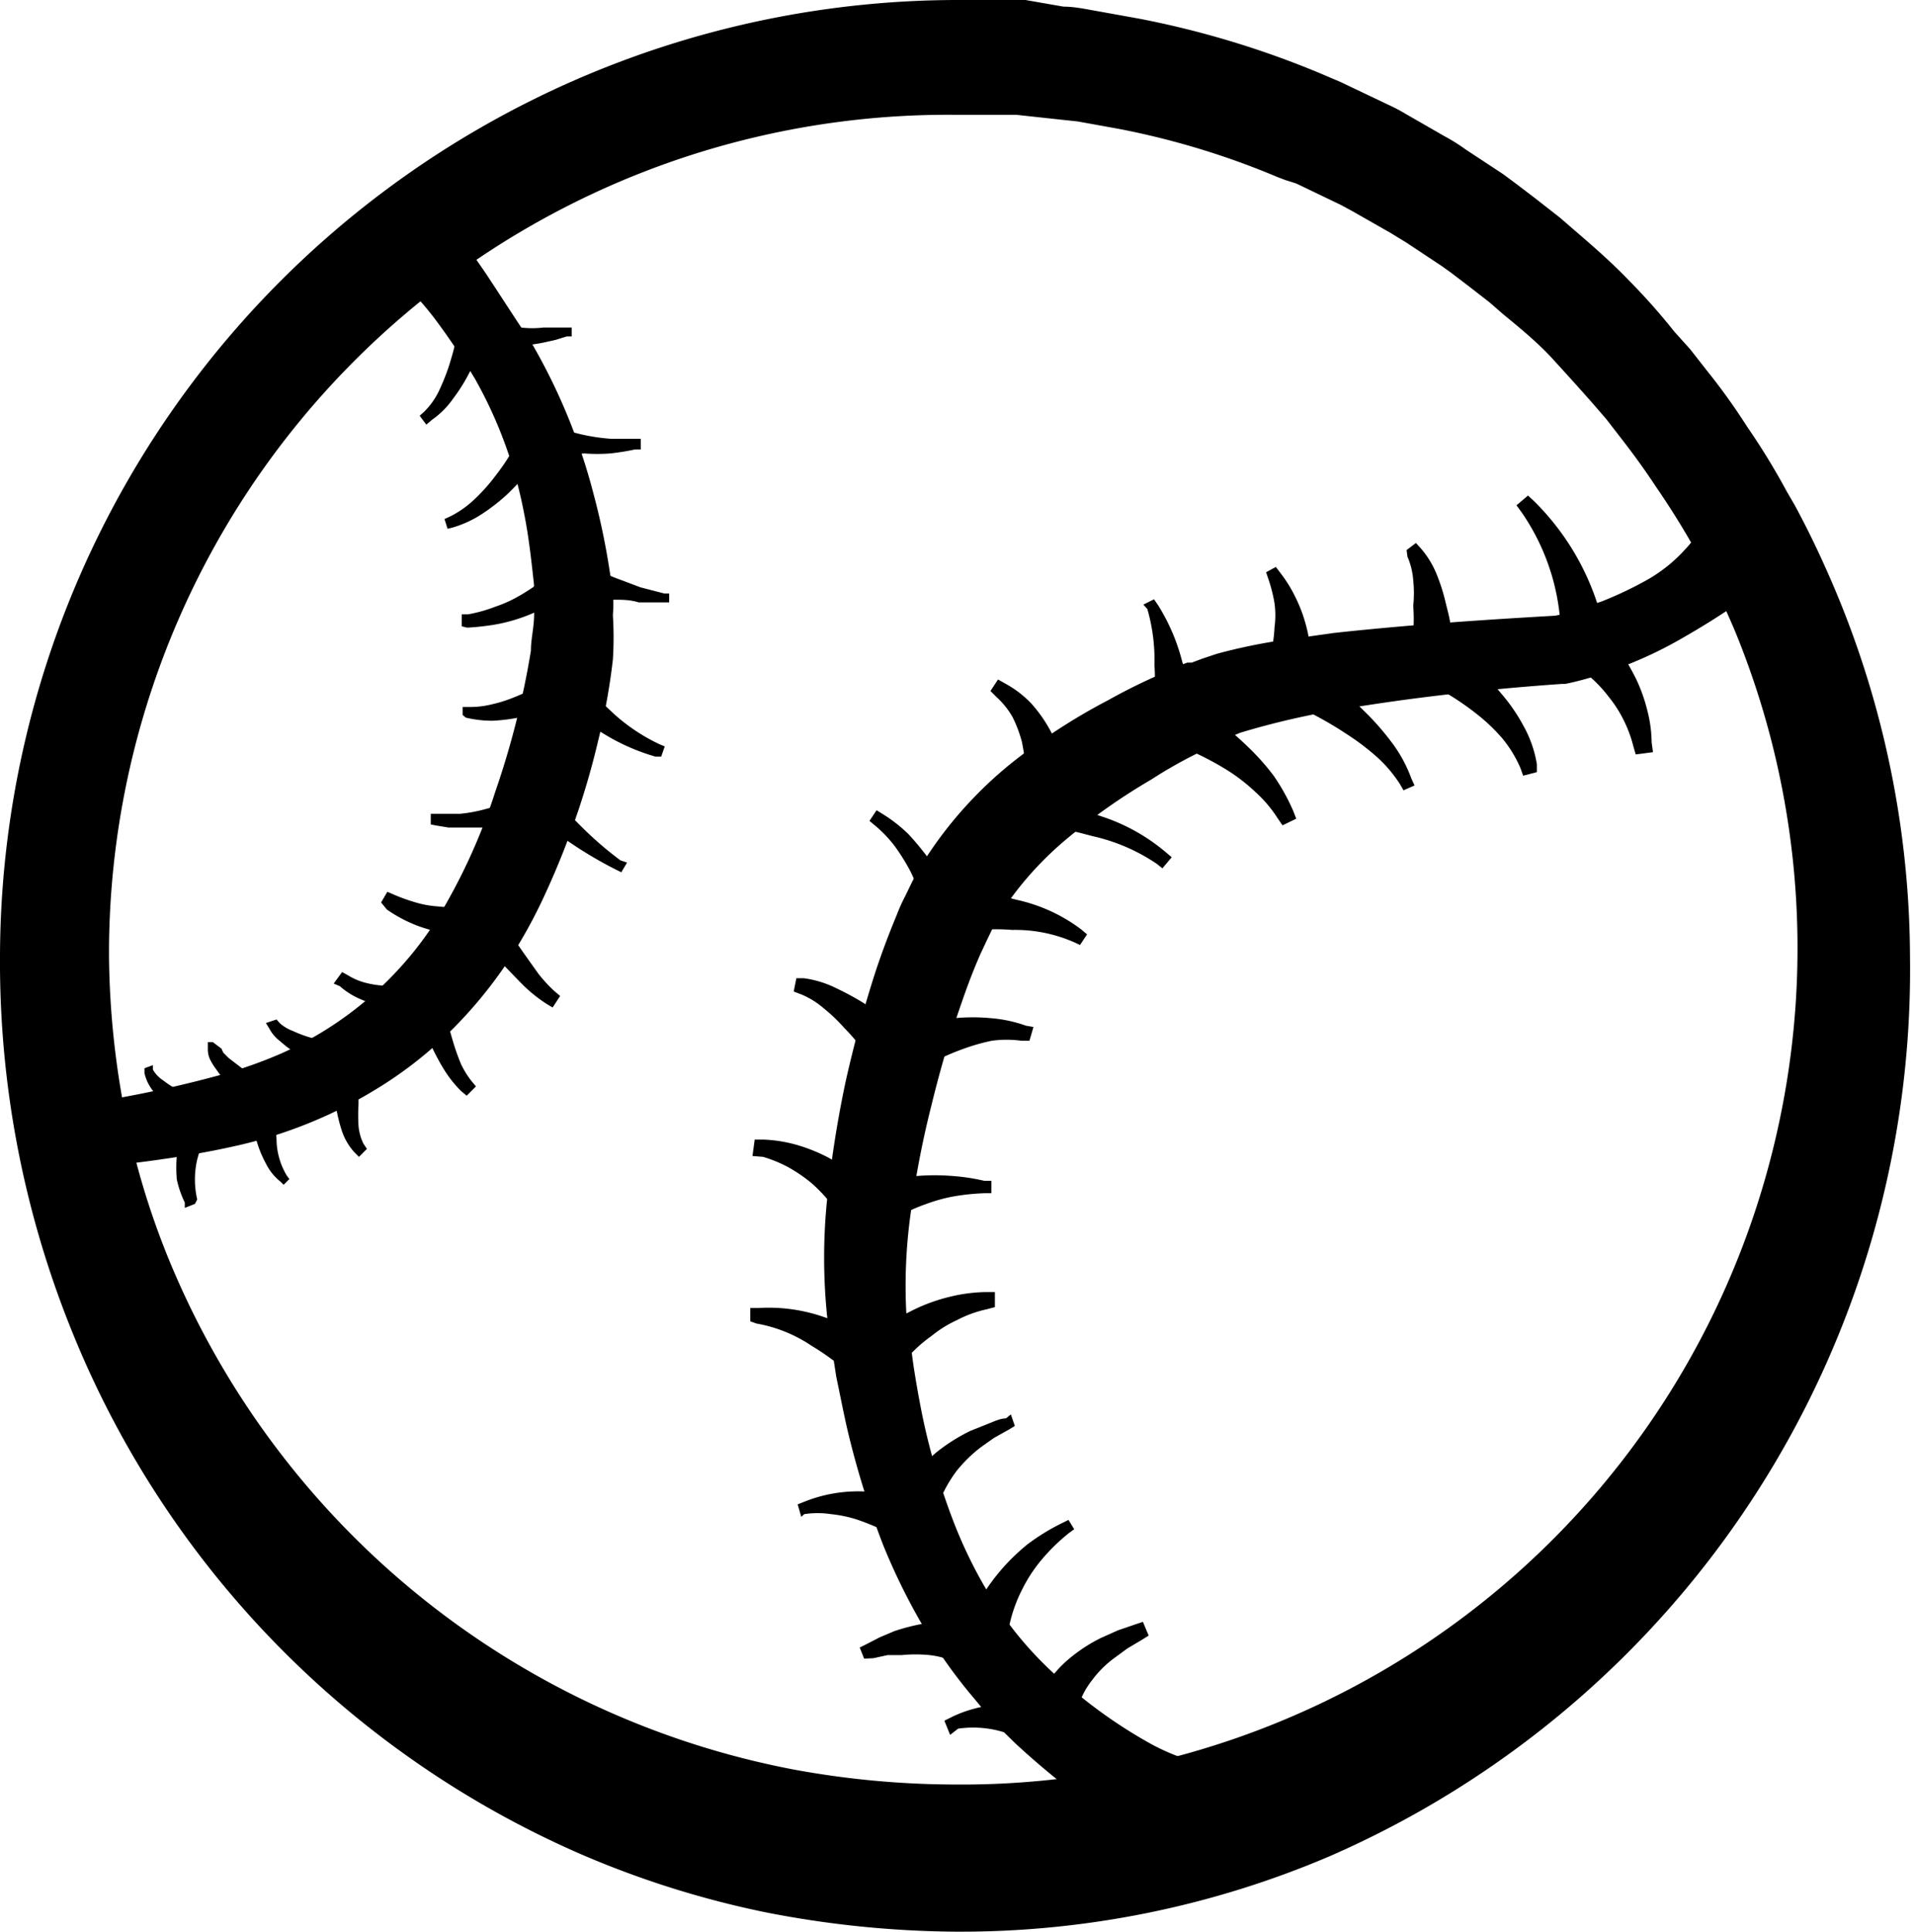 <svg xmlns="http://www.w3.org/2000/svg" viewBox="0 0 43.19 43.58"><g id="Layer_2" data-name="Layer 2"><g id="Layer_2-2" data-name="Layer 2"><path id="Path_344" data-name="Path 344" d="M37.27,16.75a3,3,0,0,0-.1-.73,3.66,3.66,0,0,0-.25-.7,5.89,5.89,0,0,0-.37-.64l-.23-.3a2.44,2.44,0,0,0-.27-.29h0l.2.37a5.75,5.75,0,0,0-1.63-3.15l-.14-.13-.26.22.11.15a5,5,0,0,1,.89,3v.28l.21.08h0l.22.16.23.2a3,3,0,0,1,.42.45,2.78,2.78,0,0,1,.33.51,2.89,2.89,0,0,1,.22.58l.06.21.39-.05Z"/><path id="Path_345" data-name="Path 345" d="M31.76,12.56a1.65,1.65,0,0,1,.13.53,2.81,2.81,0,0,1,0,.58,3.79,3.79,0,0,1,0,.58c0,.2-.07.4-.11.57h0l0,.39.23.1a6.33,6.33,0,0,1,1.34.82,4.07,4.07,0,0,1,.56.54,2.77,2.77,0,0,1,.4.66l.06.17.31-.08,0-.18a2.67,2.67,0,0,0-.3-.86,4.07,4.07,0,0,0-.51-.74,6.25,6.25,0,0,0-.61-.65l-.34-.3a4,4,0,0,0-.37-.29l.27.5h0a6.28,6.28,0,0,0-.08-.66c0-.22-.07-.44-.12-.65a4.21,4.21,0,0,0-.2-.63,2.08,2.08,0,0,0-.36-.59l-.11-.12-.21.16Z"/><path id="Path_346" data-name="Path 346" d="M31.85,17.57a3.13,3.13,0,0,0-.46-.84,5.86,5.86,0,0,0-.62-.7q-.33-.33-.69-.63a9.35,9.35,0,0,0-.76-.56l.25.63h0s0-.08,0-.11,0-.07,0-.1a1.09,1.09,0,0,0,0-.18v-.35a2.94,2.94,0,0,0-.11-.66,3.32,3.32,0,0,0-.24-.62,3.06,3.06,0,0,0-.34-.54l-.09-.12-.22.12.05.15a3.41,3.41,0,0,1,.14.55,2,2,0,0,1,0,.54,3.07,3.07,0,0,1-.07.53c0,.08-.05.16-.08.24l0,.12,0,.08h0l.24.63c.25.1.52.23.77.36s.51.28.75.44a5.48,5.48,0,0,1,.68.51,3,3,0,0,1,.54.63l.08.14.25-.11Z"/><path id="Path_347" data-name="Path 347" d="M25.89,13.74A4.11,4.11,0,0,1,26.05,15a4.17,4.17,0,0,1,0,.61c0,.2-.05.39-.09.59h0l-.05.4.37.11.35.13L27,17a6.8,6.8,0,0,1,.7.38,4.11,4.11,0,0,1,.62.48,2.9,2.9,0,0,1,.51.6l.11.16.31-.15-.07-.18a4.69,4.69,0,0,0-.44-.79,5.42,5.42,0,0,0-.6-.67,7.44,7.44,0,0,0-.68-.58L27,16l-.4-.24.31.51h0a4.19,4.19,0,0,0-.09-.7c0-.22-.09-.45-.15-.67a4.47,4.47,0,0,0-.54-1.25l-.09-.13-.24.12Z"/><path id="Path_348" data-name="Path 348" d="M24.18,17.89c0-.13-.05-.26-.08-.38s-.07-.24-.11-.36a4.37,4.37,0,0,0-.29-.67,3.2,3.2,0,0,0-.43-.61,2.37,2.37,0,0,0-.59-.45l-.16-.09-.17.26.13.13a1.83,1.83,0,0,1,.37.46,2.92,2.92,0,0,1,.21.56q.06.3.09.6c0,.1,0,.2,0,.3a2.64,2.64,0,0,1,0,.28l-.07.52,1.18,0Z"/><path id="Path_349" data-name="Path 349" d="M23.14,18.64a6.7,6.7,0,0,1,.77.08c.26,0,.52.09.77.15a4.22,4.22,0,0,1,1.41.61l.14.11.21-.25-.13-.11a4.31,4.31,0,0,0-1.48-.82c-.27-.1-.54-.17-.8-.24A7.17,7.17,0,0,0,23.2,18L22.88,18l-.05.66Z"/><path id="Path_350" data-name="Path 350" d="M21.65,20.69a5.11,5.11,0,0,0-.31-.67,6.5,6.5,0,0,0-.37-.63,6.47,6.47,0,0,0-.47-.57,3.33,3.33,0,0,0-.59-.46l-.13-.08-.16.24.12.1a2.85,2.85,0,0,1,.45.47,4.73,4.73,0,0,1,.35.56,6.57,6.57,0,0,1,.26.61,6.32,6.32,0,0,1,.18.62l.08.34.71-.2Z"/><path id="Path_351" data-name="Path 351" d="M21.42,21.08a5.9,5.9,0,0,1,.7-.1,4.34,4.34,0,0,1,.72,0,3.3,3.3,0,0,1,1.38.27l.15.07.16-.24-.13-.11a3.74,3.74,0,0,0-1.46-.67,5.49,5.49,0,0,0-.79-.15,7.38,7.38,0,0,0-.81-.07h-.52l.1,1.15Z"/><path id="Path_352" data-name="Path 352" d="M23.15,23.14a3.08,3.08,0,0,0-.8-.17,4.33,4.33,0,0,0-.8,0,6.43,6.43,0,0,0-1.55.4l.63.11h0c-.19-.17-.37-.3-.56-.45l-.58-.4a6.47,6.47,0,0,0-.63-.34,2.31,2.31,0,0,0-.72-.22l-.17,0-.06.3.16.06a1.87,1.87,0,0,1,.52.32,3.81,3.81,0,0,1,.46.44c.15.15.29.32.43.49s.27.34.39.51h0l.36.3.27-.19a5,5,0,0,1,.58-.35,5.17,5.17,0,0,1,.64-.28,4.58,4.58,0,0,1,.66-.19,2.51,2.51,0,0,1,.67,0l.18,0,.09-.31Z"/><path id="Path_353" data-name="Path 353" d="M17.22,26.1a3,3,0,0,1,.58.24,3.54,3.54,0,0,1,.51.35,3.64,3.64,0,0,1,.43.45,2.35,2.35,0,0,1,.19.25c.05.07.1.16.15.24h0l.22.63.48-.49.1-.08L20,27.6l.28-.16a4,4,0,0,1,.6-.27,3.69,3.69,0,0,1,.65-.18,5.05,5.05,0,0,1,.68-.07h.16l0-.28-.16,0a4.55,4.55,0,0,0-.74-.11,4.86,4.86,0,0,0-.76,0,5,5,0,0,0-.76.12l-.37.11-.19.07a.72.72,0,0,0-.2.09l.7.14h0l-.29-.29a2.17,2.17,0,0,0-.29-.24,4.31,4.31,0,0,0-.63-.42,3.79,3.79,0,0,0-.7-.28,3.17,3.17,0,0,0-.75-.12h-.2l-.05.37Z"/><path id="Path_354" data-name="Path 354" d="M17.07,29.86a3.21,3.21,0,0,1,1.24.5,5.72,5.72,0,0,1,.57.39l.5.44h0l.53.28.19-.37.08-.12.1-.13c.07-.09.15-.17.23-.26a3.16,3.16,0,0,1,.51-.45,2.68,2.68,0,0,1,.58-.36,2.61,2.61,0,0,1,.66-.24l.19-.05,0-.34h-.19a3.58,3.58,0,0,0-.8.1,4,4,0,0,0-.76.26,5.42,5.42,0,0,0-.71.4l-.34.25-.16.13-.16.16.72-.09h0c-.23-.13-.46-.25-.7-.36s-.47-.19-.71-.27a3.79,3.79,0,0,0-1.53-.22l-.18,0v.3Z"/><path id="Path_355" data-name="Path 355" d="M18.15,34.16a2,2,0,0,1,.6,0,2.85,2.85,0,0,1,.58.12,5.25,5.25,0,0,1,.55.22l.26.14a1.07,1.07,0,0,1,.22.15h0l.76-.37v-.06a.17.17,0,0,1,0-.07.76.76,0,0,1,0-.16,2.55,2.55,0,0,1,.11-.33,3,3,0,0,1,.36-.62,3.26,3.26,0,0,1,.53-.52l.31-.22.34-.19.13-.08-.09-.26L22.7,32c-.13,0-.27.07-.4.12l-.4.16a4.12,4.12,0,0,0-.75.47,3.54,3.54,0,0,0-.62.66c-.09.13-.17.26-.25.4s-.07.14-.1.22,0,.08,0,.12a.14.14,0,0,0,0,.06.34.34,0,0,0,0,.08l.75-.37h0a1.9,1.9,0,0,0-.36-.12l-.34-.07a4.17,4.17,0,0,0-.7-.08,3.27,3.27,0,0,0-1.38.23l-.15.06.08.28Z"/><path id="Path_356" data-name="Path 356" d="M19.71,37.41l.32-.07.32,0a3.19,3.19,0,0,1,.62,0,1.73,1.73,0,0,1,.55.15,1.71,1.71,0,0,1,.23.13l.1.07s0,0,0,0v0h0l.86-.34a.49.49,0,0,1,0-.17,1.37,1.37,0,0,1,0-.19,2.33,2.33,0,0,1,.08-.38,3.29,3.29,0,0,1,.28-.76,3.34,3.34,0,0,1,.45-.68,4.26,4.26,0,0,1,.61-.59l.11-.08-.13-.21-.12.06a4.9,4.9,0,0,0-.79.48,4.58,4.58,0,0,0-1.2,1.46c-.07.15-.14.3-.2.45a1.69,1.69,0,0,0-.08.24,2,2,0,0,0-.07.26l.86-.33h0l-.07-.05-.06,0-.1-.06-.2-.08a2.6,2.6,0,0,0-.4-.1,3.39,3.39,0,0,0-.78,0,4.74,4.74,0,0,0-.72.18l-.33.14-.31.16-.14.07.1.25Z"/><path id="Path_357" data-name="Path 357" d="M21.62,39a2.35,2.35,0,0,1,1,.07,4.16,4.16,0,0,1,.5.16l.48.21h0l.68-.55h0v0a.11.11,0,0,0,0,0v-.14a1.4,1.4,0,0,1,.06-.28,1.79,1.79,0,0,1,.3-.56,2.37,2.37,0,0,1,.5-.5l.3-.22.32-.19.16-.1-.13-.31-.18.06-.38.13-.38.17a3.59,3.59,0,0,0-.71.46,2.63,2.63,0,0,0-.59.69,2.48,2.48,0,0,0-.2.44l-.06.25s0,.08,0,.13v.07a.17.17,0,0,0,0,.1l.68-.55h0l-.63-.09-.62,0a2.91,2.91,0,0,0-1.23.28l-.18.09.13.32Z"/><path id="Path_358" data-name="Path 358" d="M4.45,27.06a2,2,0,0,1,0-.9,3.26,3.26,0,0,1,.15-.44,2.14,2.14,0,0,1,.2-.4h0l.06-.4-.23-.06a3,3,0,0,1-.35-.13L4,24.58a2,2,0,0,1-.31-.2.72.72,0,0,1-.24-.25l0-.1-.19.07,0,.11a1,1,0,0,0,.2.41,2.21,2.21,0,0,0,.29.33c.1.1.21.19.32.28a3.12,3.12,0,0,0,.35.25L4.18,25h0a3.53,3.53,0,0,0-.13.54,4.78,4.78,0,0,0-.06.53,3.12,3.12,0,0,0,0,.54,2.28,2.28,0,0,0,.18.52l0,.12.23-.09Z"/><path id="Path_359" data-name="Path 359" d="M4.69,23.66a.53.53,0,0,0,.07.28,1.37,1.37,0,0,0,.13.2,2.88,2.88,0,0,0,.27.34l.29.3.31.29-.15-.3h0a3,3,0,0,0,.07.51,3.89,3.89,0,0,0,.12.49,2.55,2.55,0,0,0,.2.48,1.2,1.2,0,0,0,.33.41l.07.07.13-.13-.06-.08a1.62,1.62,0,0,1-.23-.83,2.14,2.14,0,0,1,0-.44c0-.15,0-.3,0-.44h0l0-.24-.11-.06-.34-.2a3,3,0,0,1-.33-.21l-.3-.23-.12-.12S5,23.67,5,23.66l-.2-.15H4.69Z"/><path id="Path_360" data-name="Path 360" d="M6.08,23.21a.84.84,0,0,0,.18.23l.19.16a4.4,4.4,0,0,0,.39.26l.4.22.42.21h0L7.42,24c0,.18,0,.34.07.52s.06.34.1.5a3.8,3.8,0,0,0,.13.51A1.36,1.36,0,0,0,8,26l.1.1.18-.18-.08-.12a1.14,1.14,0,0,1-.11-.4,3.87,3.87,0,0,1,0-.48c0-.16,0-.32,0-.48s0-.33,0-.48l0-.2-.25-.13h0l-.42-.1c-.14,0-.28-.08-.41-.12a2.74,2.74,0,0,1-.4-.15.92.92,0,0,1-.3-.18L6.24,23,6,23.08Z"/><path id="Path_361" data-name="Path 361" d="M7.67,22.25a1.7,1.7,0,0,0,.46.29,2.78,2.78,0,0,0,.51.17,3,3,0,0,0,.52.08,3.09,3.09,0,0,0,.53,0h0l-.38-.26c.06.19.13.37.2.55s.15.36.23.53.18.36.28.52a2.63,2.63,0,0,0,.39.49l.12.1.21-.21-.1-.12A2,2,0,0,1,10.4,24a5.17,5.17,0,0,1-.18-.51c-.05-.17-.1-.35-.14-.53s-.07-.36-.1-.53l0-.26H9.6a2.14,2.14,0,0,1-.43.07H8.72a2.12,2.12,0,0,1-.44-.06,1.4,1.4,0,0,1-.4-.16l-.16-.09-.19.26Z"/><path id="Path_362" data-name="Path 362" d="M8.73,20.52a3.2,3.2,0,0,0,.51.29A2.92,2.92,0,0,0,9.8,21a3.11,3.11,0,0,0,.6.09,1.71,1.71,0,0,0,.32,0l.16,0,.18,0h0l-.4-.13c.25.3.5.6.77.88s.27.28.41.42a3.48,3.48,0,0,0,.48.38l.15.09.17-.26-.13-.11a3.33,3.33,0,0,1-.36-.39l-.32-.45a10.75,10.75,0,0,1-.6-.95l-.4-.12h0l-.09,0-.11,0-.24,0a2.09,2.09,0,0,1-.5,0,2.28,2.28,0,0,1-.51-.09,4.24,4.24,0,0,1-.5-.18l-.14-.06-.14.24Z"/><path id="Path_363" data-name="Path 363" d="M9.82,18.62l.3.05.31,0h.62a4.62,4.62,0,0,0,.63-.11l.32-.11.15-.07.18-.1h-.46l.48.37.5.35a9.32,9.32,0,0,0,1.05.62l.12.06.13-.22L14,19.41a8,8,0,0,1-.88-.76l-.42-.42-.4-.42-.46,0h0a.23.23,0,0,1-.07.07l-.1.07a1.71,1.71,0,0,1-.23.13,2.8,2.8,0,0,1-.51.18,3.33,3.33,0,0,1-.55.1l-.28,0H9.72l0,.24Z"/><path id="Path_364" data-name="Path 364" d="M10.51,16.19a2.56,2.56,0,0,0,.62.07,4.2,4.2,0,0,0,.62-.08,4.34,4.34,0,0,0,.6-.14,3.42,3.42,0,0,0,.59-.2h0l-.4-.07a6.11,6.11,0,0,0,.51.41,6.49,6.49,0,0,0,.55.36,4.7,4.7,0,0,0,1.19.53l.13,0,.08-.23-.12-.05a4.23,4.23,0,0,1-1-.66l-.45-.42c-.14-.14-.28-.3-.4-.44l-.18-.22-.22.15h0c-.15.1-.32.19-.49.28a4.74,4.74,0,0,1-.51.24,3.27,3.27,0,0,1-.53.17,2.06,2.06,0,0,1-.55.06h-.11l0,.18Z"/><path id="Path_365" data-name="Path 365" d="M10.54,14.16a5.4,5.4,0,0,0,.69-.08,3.84,3.84,0,0,0,1.3-.51l.3-.2a2.26,2.26,0,0,0,.29-.25h0l-.47.06.17.08.15.06.29.09a5.41,5.41,0,0,0,.58.12c.19,0,.38,0,.57.06l.58,0h.11l0-.2-.11,0-.54-.14L14,13.08a4.25,4.25,0,0,1-.49-.21,1.71,1.71,0,0,1-.23-.13l-.1-.06-.08-.06-.13-.39-.33.45h0l-.18.21-.22.2a4,4,0,0,1-.5.34,2.94,2.94,0,0,1-.57.26,3.25,3.25,0,0,1-.61.17l-.14,0,0,.27Z"/><path id="Path_366" data-name="Path 366" d="M10.22,11.9a2.49,2.49,0,0,0,.68-.32,4.34,4.34,0,0,0,.58-.46c.17-.17.34-.35.5-.53a6.55,6.55,0,0,0,.45-.59h0l-.45.14a1.68,1.68,0,0,0,.32.09l.3,0a3.81,3.81,0,0,0,.59,0,3.86,3.86,0,0,0,.58,0,5.43,5.43,0,0,0,.56-.09l.13,0,0-.24h-.67a4.51,4.51,0,0,1-.53-.07,4.07,4.07,0,0,1-.5-.13l-.24-.09a1.24,1.24,0,0,1-.2-.1L12,9.32l-.16.34h0c-.09.19-.21.39-.32.58s-.25.38-.39.56a4.15,4.15,0,0,1-.45.49,2.25,2.25,0,0,1-.54.37l-.11.05.07.22Z"/><path id="Path_367" data-name="Path 367" d="M9.75,9.47A1.91,1.91,0,0,0,10.22,9a3.94,3.94,0,0,0,.35-.55c.1-.19.19-.39.28-.59s.15-.39.22-.6h0l-.61.12a.38.38,0,0,0,.09.09l.08.06.15.09a1.63,1.63,0,0,0,.31.11,2.4,2.4,0,0,0,.6.07,3.7,3.7,0,0,0,.57-.07l.27-.06.26-.08.11,0,0-.2h-.12l-.26,0h-.26a2.12,2.12,0,0,1-.5,0,1.41,1.41,0,0,1-.44-.14l-.18-.11L11,7l0,0s0,0,0,0l-.61.13h0c0,.19-.07.39-.11.58s-.1.39-.16.58a5.09,5.09,0,0,1-.22.54,1.68,1.68,0,0,1-.33.46l-.1.09.15.2Z"/><path id="Path_368" data-name="Path 368" d="M38.93,11.57a2.64,2.64,0,0,1-.59,1,3.74,3.74,0,0,1-.93.75,8.52,8.52,0,0,1-1.1.52l-.58.2q-.28.09-.57.15h.05c-1.69.09-3.36.2-5.05.39-.42.05-.85.1-1.27.18a11.11,11.11,0,0,0-1.3.28l-.35.11-.31.12-.6.26c-.4.18-.78.37-1.16.58A14.14,14.14,0,0,0,23,17.57a8.54,8.54,0,0,0-1.81,2,5.11,5.11,0,0,0-.34.6c-.09.2-.2.4-.28.61-.17.41-.32.81-.46,1.22a23.6,23.6,0,0,0-.67,2.5A24.2,24.2,0,0,0,19,27.08a12.84,12.84,0,0,0,0,2.63l0,.34.05.31.11.63q.12.63.27,1.26a18.22,18.22,0,0,0,.77,2.48,13.46,13.46,0,0,0,1.21,2.32,11.52,11.52,0,0,0,.79,1.05l.44.49.48.46a16.19,16.19,0,0,0,2.05,1.64,7.77,7.77,0,0,0,1.2.66l.34.14.37.11.4.08H28l-.42-1.5h-.07a.81.81,0,0,1-.22,0,2.1,2.1,0,0,1-.5-.09,5.74,5.74,0,0,1-1.06-.43,10.71,10.71,0,0,1-2-1.39,8.38,8.38,0,0,1-1.56-1.8,10.24,10.24,0,0,1-1.1-2.13A14.88,14.88,0,0,1,20.46,32c-.09-.4-.16-.8-.22-1.21l-.09-.61,0-.31,0-.29a11.17,11.17,0,0,1,.11-2.38,24.19,24.19,0,0,1,.46-2.4c.2-.79.43-1.58.69-2.35.14-.38.28-.76.44-1.12.08-.19.17-.36.25-.54a3.84,3.84,0,0,1,.27-.49,8.34,8.34,0,0,1,1.54-1.71,14,14,0,0,1,1.95-1.37c.35-.2.7-.4,1.07-.58a10.34,10.34,0,0,1,1.07-.49,17.41,17.41,0,0,1,2.35-.55c1.63-.27,3.3-.45,5-.58h0c.24,0,.45-.11.67-.17s.42-.14.63-.23a7.9,7.9,0,0,0,1.21-.58c.39-.22.78-.46,1.16-.71s.76-.55,1.18-.84Z"/><path id="Path_369" data-name="Path 369" d="M27.74,42.06h0l-.28,0A3.29,3.29,0,0,1,27,42a3.79,3.79,0,0,1-.4-.12l-.36-.14A9.16,9.16,0,0,1,25,41a18.43,18.43,0,0,1-2.09-1.67l-.48-.47L22,38.34a11.31,11.31,0,0,1-.83-1.1,14.15,14.15,0,0,1-1.24-2.38,20,20,0,0,1-.79-2.53c-.1-.42-.18-.85-.27-1.27l-.2-1.31A12.93,12.93,0,0,1,18.67,27a25.36,25.36,0,0,1,.41-2.59c.19-.85.42-1.7.69-2.53.14-.42.3-.84.47-1.25a3.89,3.89,0,0,1,.19-.42l.14-.29a6.22,6.22,0,0,1,.32-.56,9.17,9.17,0,0,1,1.88-2.1A13.55,13.55,0,0,1,25,15.8a13.21,13.21,0,0,1,1.19-.59c.21-.1.41-.19.6-.26l.1,0,.24-.09.33-.11a12.65,12.65,0,0,1,1.36-.29l1.28-.18c1.74-.19,3.44-.3,5-.39a4.94,4.94,0,0,0,.48-.13l.56-.19a8.4,8.4,0,0,0,1.05-.5,3.44,3.44,0,0,0,.84-.68,2.2,2.2,0,0,0,.51-.87l.15-.49,2,1.53-.4.28-.46.34-.73.51c-.46.31-.83.53-1.18.73a9.11,9.11,0,0,1-1.26.6l-.65.23a7,7,0,0,1-.69.18l-.08,0c-1.84.13-3.45.32-4.95.57a17.84,17.84,0,0,0-2.3.53,9.48,9.48,0,0,0-1,.48q-.54.27-1,.57a14.05,14.05,0,0,0-1.9,1.33,7.59,7.59,0,0,0-1.47,1.63l-.2.36-.14.29-.15.32c-.16.36-.3.73-.43,1.11-.25.71-.48,1.49-.68,2.31a21.1,21.1,0,0,0-.46,2.37,11.79,11.79,0,0,0-.11,2.3l.16,1.19c.06.39.13.79.21,1.18a15.38,15.38,0,0,0,.67,2.29,10.37,10.37,0,0,0,1.06,2.07A8.16,8.16,0,0,0,24.06,38,11,11,0,0,0,26,39.36a4.92,4.92,0,0,0,1,.4,2.14,2.14,0,0,0,.44.08h.11l.12,0,.19,0,.26.09,0,.34.47,1.66-.37.09L28,42h-.29Zm7.49-27.51c-1.59.09-3.3.2-5,.39-.41.05-.83.1-1.25.18a8.82,8.82,0,0,0-1.26.27l-.32.11a.75.75,0,0,0-.18.07l-.12,0-.56.24c-.43.19-.83.4-1.16.58a13.16,13.16,0,0,0-2.13,1.42,8.46,8.46,0,0,0-1.74,1.94c-.1.16-.2.34-.29.51l-.12.26-.18.38c-.16.4-.31.8-.44,1.21a21.32,21.32,0,0,0-.67,2.46,23,23,0,0,0-.41,2.51,12.16,12.16,0,0,0,0,2.56l.2,1.26c.07.4.16.82.26,1.23a17.11,17.11,0,0,0,.76,2.43,11.33,11.33,0,0,0,1.94,3.28l.43.48.46.44a18,18,0,0,0,2,1.6,8.1,8.1,0,0,0,1.16.63l.3.12.34.11.36.07h.05l-.22-.77h0a2.61,2.61,0,0,1-.61-.11A5.7,5.7,0,0,1,25.62,40a11.09,11.09,0,0,1-2-1.43A9.36,9.36,0,0,1,22,36.7a12.45,12.45,0,0,1-1.13-2.21,15.55,15.55,0,0,1-.7-2.39c-.08-.4-.15-.82-.22-1.23l-.16-1.23a11.9,11.9,0,0,1,.11-2.46c.12-.82.27-1.64.47-2.44s.45-1.65.7-2.38c.14-.39.29-.78.45-1.15a3.73,3.73,0,0,1,.16-.35l.16-.33.23-.4a8.25,8.25,0,0,1,1.6-1.79,15.75,15.75,0,0,1,2-1.41l1.08-.59a11.14,11.14,0,0,1,1.11-.51,18.07,18.07,0,0,1,2.42-.56c1.52-.26,3.15-.45,5-.58.23,0,.43-.11.64-.17l.61-.22a8.2,8.2,0,0,0,1.16-.55c.34-.19.69-.41,1.14-.7.24-.15.46-.32.69-.49l.08-.06-.48-.36a2.68,2.68,0,0,1-.48.69,4.09,4.09,0,0,1-1,.82,7.45,7.45,0,0,1-1.14.54l-.6.21a5.47,5.47,0,0,1-.58.15h0Z"/><path id="Path_370" data-name="Path 370" d="M1.66,26c.59,0,1.17-.1,1.75-.18s1.16-.18,1.74-.31A9.94,9.94,0,0,0,8.5,24.13,8.38,8.38,0,0,0,9.93,23a9.46,9.46,0,0,0,1.18-1.42A11.13,11.13,0,0,0,12,20c.25-.54.47-1.1.67-1.66a16.8,16.8,0,0,0,.51-1.71,13.1,13.1,0,0,0,.31-1.77,5.92,5.92,0,0,0,0-.94,4.23,4.23,0,0,0,0-.5L13.4,13A14.93,14.93,0,0,0,13,11.23a13.12,13.12,0,0,0-1.36-3.31c-.31-.52-.62-1-.95-1.5-.17-.24-.34-.49-.53-.73s-.2-.26-.31-.38l-.22-.19-.07,0L9.5,5,9.34,5H9.1L9,5a.61.61,0,0,0-.14.07l.62.83L9.37,6,9.31,6H9.14L9.09,6h0L9.23,6c.09.09.19.17.27.26a6.76,6.76,0,0,1,.54.64A13.67,13.67,0,0,1,11,8.33a10.21,10.21,0,0,1,1.14,3.11c.11.55.17,1.1.23,1.67l0,.44a2.17,2.17,0,0,1,0,.36,7,7,0,0,1-.07.79,20.09,20.09,0,0,1-.81,3.23,13.85,13.85,0,0,1-1.39,3A8.49,8.49,0,0,1,7.9,23.25a8.62,8.62,0,0,1-1.42.8,12,12,0,0,1-1.56.55,26.86,26.86,0,0,1-3.33.66Z"/><path id="Path_371" data-name="Path 371" d="M1.34,26.37,1.21,25l.33-.05a26.24,26.24,0,0,0,3.29-.66,10.36,10.36,0,0,0,1.51-.52,8,8,0,0,0,3.5-3,13.33,13.33,0,0,0,1.34-2.92,19.11,19.11,0,0,0,.8-3.17c0-.24.06-.49.07-.73a2.71,2.71,0,0,0,0-.29l0-.47c-.06-.55-.12-1.1-.23-1.64a9.91,9.91,0,0,0-1.1-3,15.34,15.34,0,0,0-.91-1.36,7.34,7.34,0,0,0-.51-.6A2.73,2.73,0,0,0,9,6.3l0,0-.06,0-.29-.17.22-.49L8.39,5l.27-.22a.85.85,0,0,1,.25-.13h0L9,4.6h.39l.2.07a.61.61,0,0,1,.14.07l.14.1.24.22a4.23,4.23,0,0,1,.34.4c.2.25.37.5.54.75.33.5.65,1,1,1.52a13.47,13.47,0,0,1,1.4,3.4,16.16,16.16,0,0,1,.37,1.77l.07.42a3.64,3.64,0,0,1,0,.56,8,8,0,0,1,0,1,14.18,14.18,0,0,1-.33,1.82A17.4,17.4,0,0,1,13,18.43a18.23,18.23,0,0,1-.68,1.7,11.41,11.41,0,0,1-.91,1.64,10.13,10.13,0,0,1-1.22,1.47,9.11,9.11,0,0,1-1.49,1.2,10.4,10.4,0,0,1-3.46,1.43c-.54.12-1.12.22-1.77.31s-1.17.14-1.78.18ZM2,25.56v.05q.71,0,1.38-.15c.63-.08,1.19-.18,1.72-.3a9.71,9.71,0,0,0,3.23-1.32,9.78,9.78,0,0,0,1.37-1.11,9.17,9.17,0,0,0,1.13-1.36,11.62,11.62,0,0,0,.86-1.54c.23-.5.44-1,.65-1.63a16.21,16.21,0,0,0,.5-1.68,12.53,12.53,0,0,0,.31-1.73,6.56,6.56,0,0,0,0-.89,3.57,3.57,0,0,0,0-.46L13.05,13c-.08-.48-.19-1.1-.35-1.71A13,13,0,0,0,11.37,8.1c-.3-.52-.61-1-.94-1.48L10,6l-.16.13a7.49,7.49,0,0,1,.51.61,14,14,0,0,1,1,1.44,10.37,10.37,0,0,1,1.18,3.23c.11.57.18,1.15.24,1.7l0,.44a3,3,0,0,1,0,.42,5.56,5.56,0,0,1-.08.81,19.66,19.66,0,0,1-.82,3.3,13.91,13.91,0,0,1-1.43,3.08,8.77,8.77,0,0,1-2.32,2.42,8.67,8.67,0,0,1-1.48.84A12.76,12.76,0,0,1,5,24.94a26.41,26.41,0,0,1-3,.62ZM9.33,5.05l0,0v0Z"/><path id="Path_372" data-name="Path 372" d="M.71,21.59a21.27,21.27,0,0,0,5.94,14.9,21,21,0,0,0,6.78,4.7A20.61,20.61,0,0,0,25.7,42.45a21.32,21.32,0,0,0,4-1.23A21.25,21.25,0,0,0,40.85,13.59c-.26-.62-.55-1.24-.88-1.85S39.3,10.55,38.91,10s-.8-1.1-1.22-1.65-.88-1-1.38-1.51-1-.93-1.51-1.38c-.27-.22-.55-.42-.82-.63s-.27-.21-.41-.3l-.42-.29L32.72,4a4,4,0,0,0-.44-.27l-.89-.51c-.14-.09-.3-.15-.45-.23l-.46-.22L30,2.49l-.47-.19a20.62,20.62,0,0,0-3.92-1.19l-1-.18c-.33-.05-.68-.07-1-.11L23.09.76l-.52,0-1,0A21,21,0,0,0,.71,21.59Zm1,0A19.73,19.73,0,0,1,21.42,1.83h.12l1,0,.49,0,.48.06,1,.1,1,.17a19.06,19.06,0,0,1,3.7,1.13l.45.18.44.21.44.21.43.22.84.48.41.26.4.27.41.27.39.29c.25.2.51.38.77.59.48.42,1,.84,1.43,1.31s.87,1,1.31,1.43.8,1,1.14,1.56A18.66,18.66,0,0,1,39.79,14a19.34,19.34,0,0,1-.11,15.08,19.85,19.85,0,0,1-36.36,0,19.3,19.3,0,0,1-1.17-3.69,20,20,0,0,1-.41-3.86Z"/><path id="Path_373" data-name="Path 373" d="M21.55,43.58a23,23,0,0,1-4.29-.44,21.3,21.3,0,0,1-4.11-1.29,21.74,21.74,0,0,1-11.6-12A22.17,22.17,0,0,1,0,21.59,21.63,21.63,0,0,1,21.55,0l1.23,0,.36,0L24,.15c.24,0,.47.05.7.09l1,.18a20.84,20.84,0,0,1,4.08,1.23l.14.06.33.14,1.07.51a3.84,3.84,0,0,1,.4.21l.87.5a4.2,4.2,0,0,1,.48.3l.85.56.31.23.42.32.55.43.3.26c.43.37.87.75,1.28,1.18a14.06,14.06,0,0,1,1,1.13l.36.4.36.46a14.26,14.26,0,0,1,.92,1.28,15.6,15.6,0,0,1,.9,1.47l.18.31c.32.59.62,1.22.92,1.93a21.56,21.56,0,0,1,1.68,8.27A21.82,21.82,0,0,1,30,41.88a21.21,21.21,0,0,1-8.41,1.7ZM5.74,34.36A18.55,18.55,0,0,0,7.16,36a20.5,20.5,0,0,0,6.55,4.54,20,20,0,0,0,11.85,1.21,20.57,20.57,0,0,0,3.84-1.19,20.31,20.31,0,0,0,10.1-9.44A20.56,20.56,0,0,1,21.56,41.68h-.08A20.52,20.52,0,0,1,5.74,34.36ZM2.46,21.59a19.34,19.34,0,0,0,.4,3.72A17.67,17.67,0,0,0,4,28.86,19.11,19.11,0,0,0,17.9,39.92a20.23,20.23,0,0,0,3.65.34h0a18.86,18.86,0,0,0,18.61-15,18.84,18.84,0,0,0-1-11A18.22,18.22,0,0,0,37.38,11c-.25-.38-.51-.74-.79-1.1l-.34-.44-.32-.37c-.29-.33-.59-.66-.9-1s-.73-.69-1.11-1l-.31-.27-.45-.35-.42-.32L32.53,6l-.8-.53-.36-.22-.86-.49-.26-.14-1-.48L29,4.06,28.84,4a18,18,0,0,0-3.58-1.09l-.94-.17-.56-.06-.83-.09h-.26l-1.15,0A18.93,18.93,0,0,0,2.46,21.36v.22Z"/></g></g></svg>